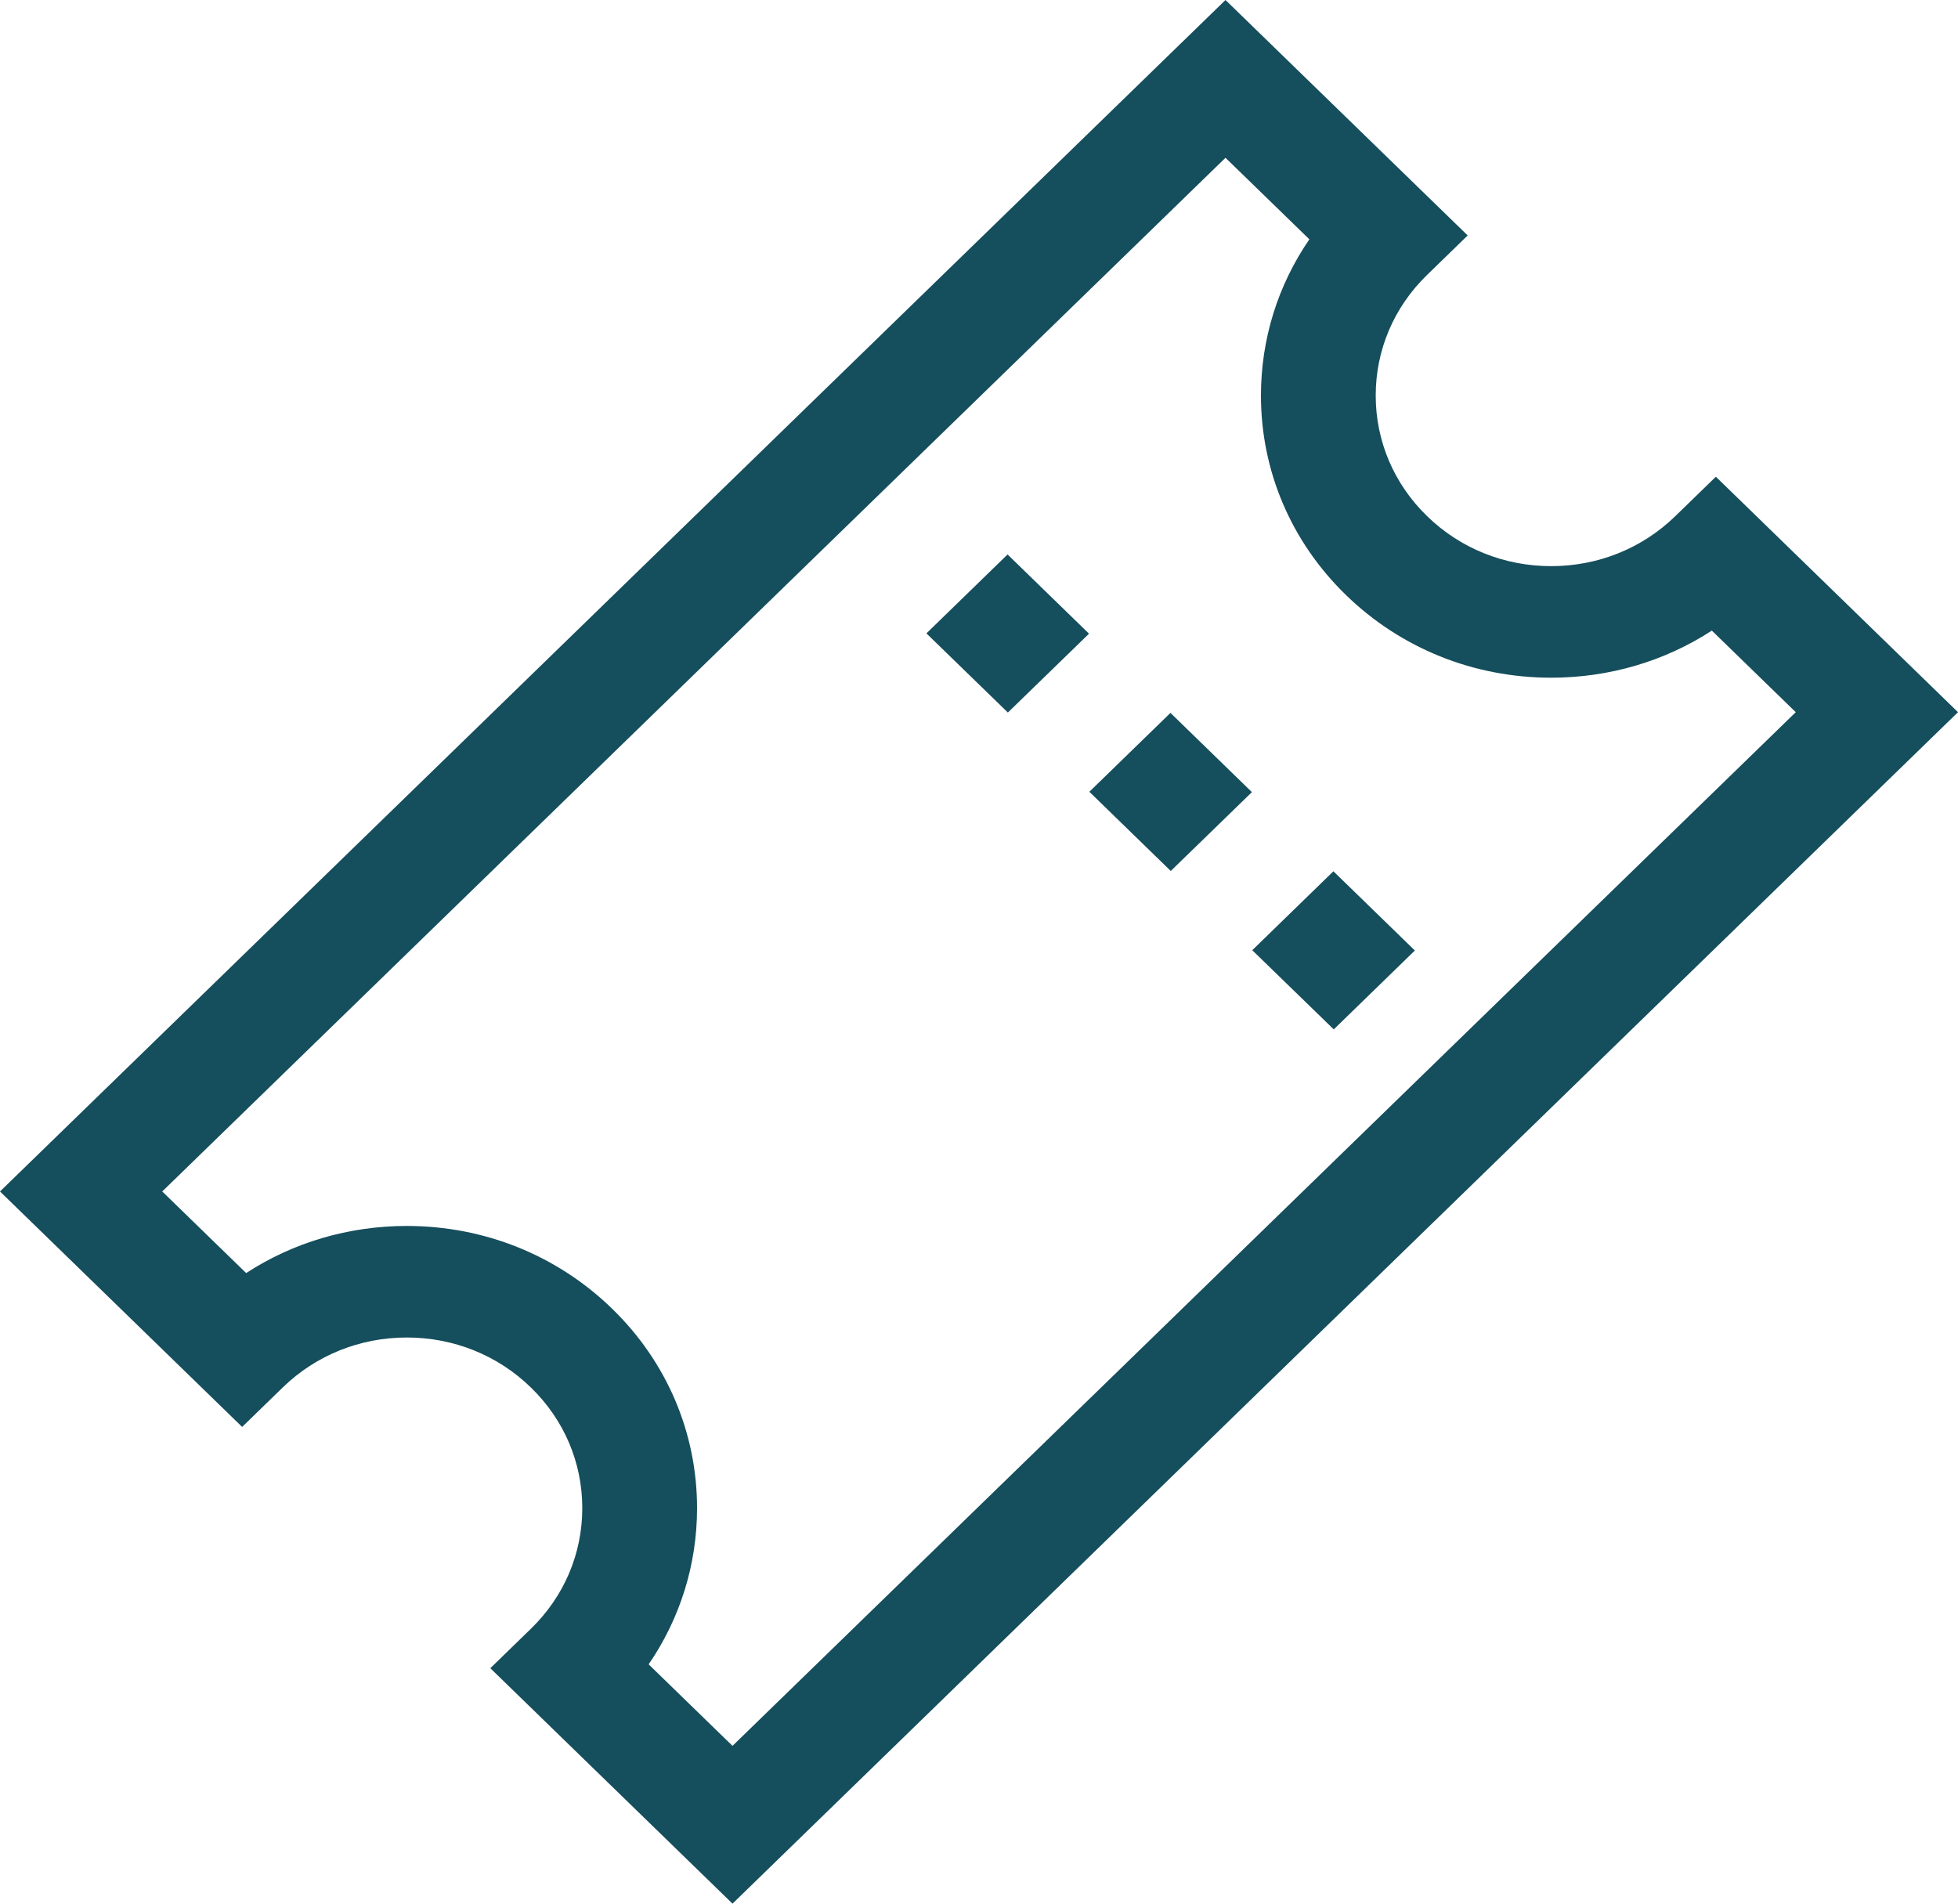 <?xml version="1.0" encoding="UTF-8"?>
<svg width="36px" height="35px" viewBox="0 0 36 35" version="1.1" xmlns="http://www.w3.org/2000/svg" xmlns:xlink="http://www.w3.org/1999/xlink">
    <!-- Generator: Sketch 53.1 (72631) - https://sketchapp.com -->
    <title>entradas</title>
    <desc>Created with Sketch.</desc>
    <g id="Page-1" stroke="none" stroke-width="1" fill="none" fill-rule="evenodd">
        <g id="homepage-desk" transform="translate(-1308, -19)" fill="#154E5C" fill-rule="nonzero">
            <g id="Group-24">
                <g id="Group-26">
                    <g id="Group-8">
                        <g id="Group-23" transform="translate(1268, 19)">
                            <g id="entradas" transform="translate(39.5, 0)">
                                <path d="M32.048,8.765 L31.302,9.49 C30.692,10.083 29.882,10.409 29.02,10.409 C28.158,10.409 27.348,10.083 26.739,9.49 C26.129,8.898 25.794,8.11 25.794,7.272 C25.794,6.434 26.129,5.646 26.739,5.054 L27.485,4.329 L23.032,0 L0.5,21.906 L4.952,26.235 L5.698,25.51 C6.308,24.917 7.118,24.591 7.98,24.591 C8.842,24.591 9.652,24.917 10.261,25.51 C10.871,26.102 11.206,26.89 11.206,27.728 C11.206,28.566 10.871,29.354 10.261,29.946 L9.515,30.671 L13.968,35 L36.5,13.094 L32.048,8.765 Z M12.426,30.6 C13.005,29.756 13.316,28.765 13.316,27.728 C13.316,26.342 12.761,25.039 11.753,24.06 C10.745,23.08 9.405,22.54 7.98,22.54 C6.913,22.54 5.893,22.842 5.026,23.406 L3.483,21.906 L23.032,2.901 L24.574,4.4 C23.995,5.244 23.684,6.235 23.684,7.272 C23.684,8.658 24.239,9.961 25.247,10.94 C26.255,11.92 27.595,12.46 29.02,12.46 C30.087,12.46 31.107,12.158 31.974,11.594 L33.517,13.094 L13.968,32.099 L12.426,30.6 Z" id="Shape"></path>
                                <polygon id="Rectangle" transform="translate(22.023, 14.561) rotate(-45) translate(-22.023, -14.561) " points="20.969 13.502 23.049 13.531 23.078 15.62 20.998 15.59"></polygon>
                                <polygon id="Rectangle" transform="translate(19.028, 11.648) rotate(-45) translate(-19.028, -11.648) " points="17.973 10.589 20.054 10.618 20.083 12.707 18.003 12.677"></polygon>
                                <polygon id="Rectangle" transform="translate(25.019, 17.473) rotate(-45) translate(-25.019, -17.473) " points="23.964 16.414 26.045 16.443 26.074 18.532 23.994 18.503"></polygon>
                            </g>
                        </g>
                    </g>
                </g>
            </g>
        </g>
    </g>
</svg>